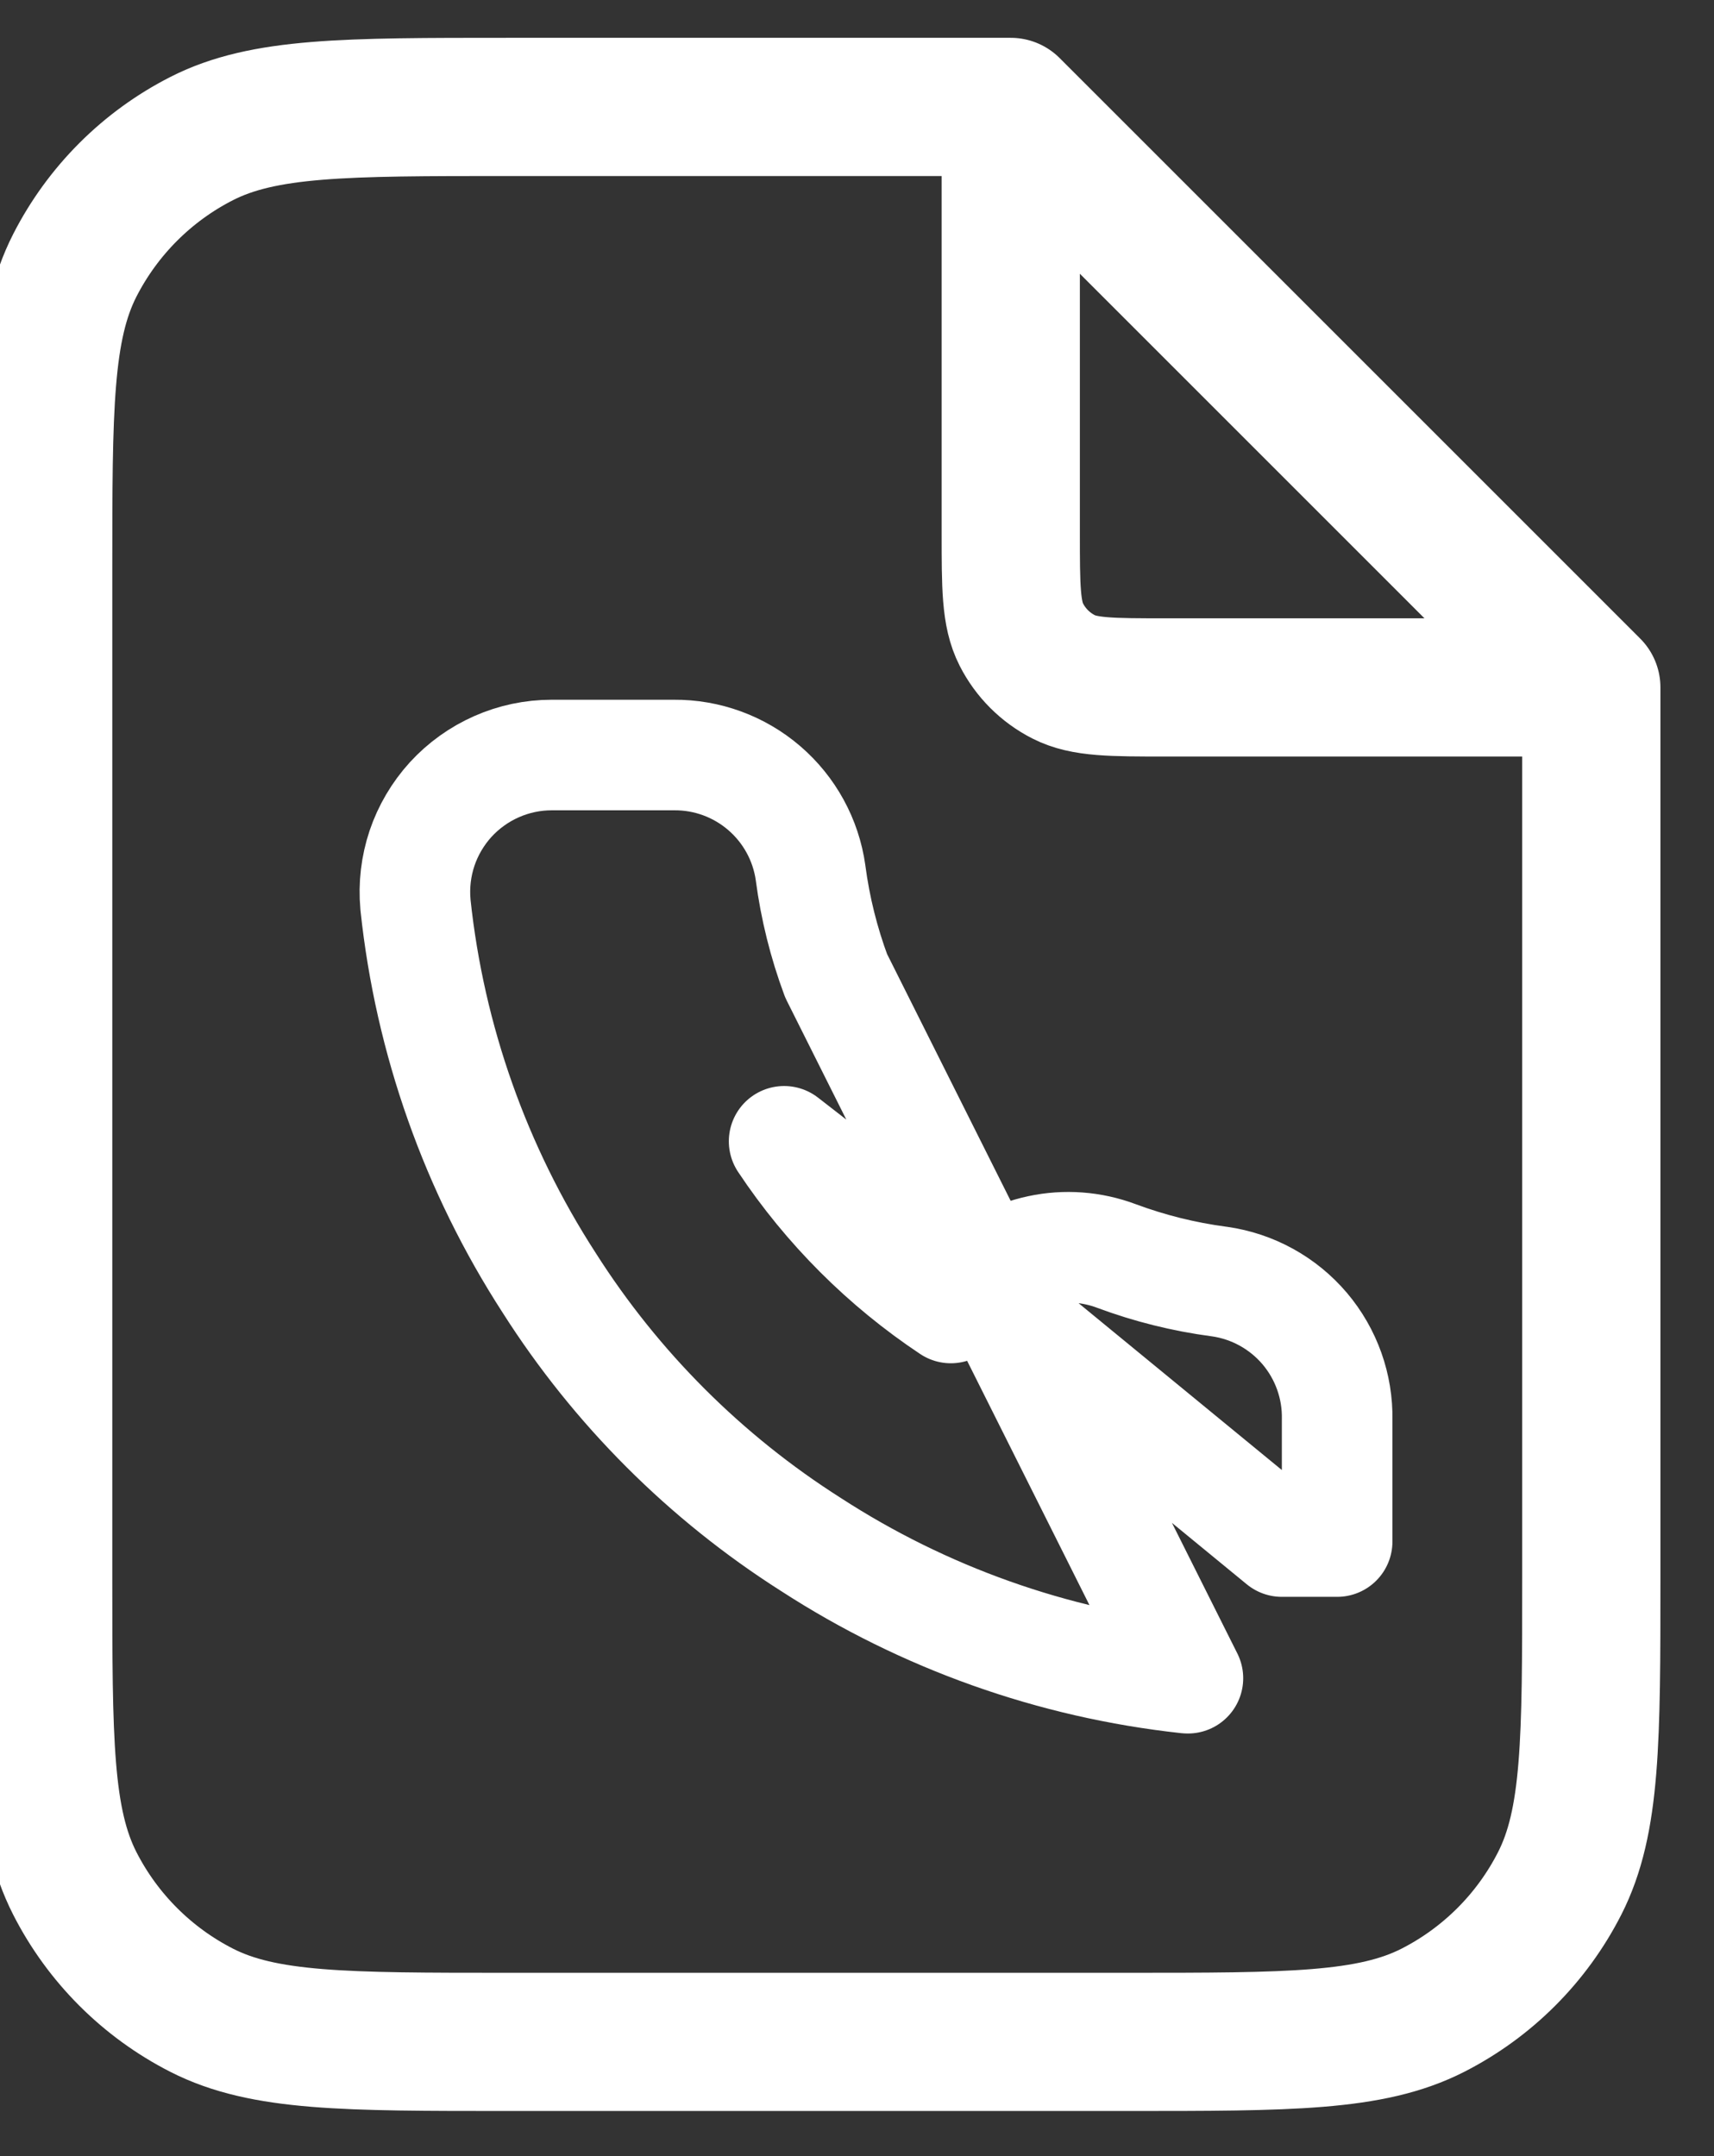 <svg width="31" height="39" viewBox="0 0 31 39" fill="none" xmlns="http://www.w3.org/2000/svg">
<rect x="0" y="0" width="31" height="39" fill="#333333" stroke="none"/>
<path d="M18.281 2.406V9.634C18.281 10.614 18.281 11.104 18.472 11.478C18.64 11.808 18.907 12.075 19.237 12.243C19.611 12.434 20.101 12.434 21.081 12.434H28.31M18.281 1.934H9.181C6.241 1.934 4.771 1.934 3.648 2.506C2.66 3.009 1.857 3.813 1.353 4.8C0.781 5.923 0.781 7.394 0.781 10.334V28.534C0.781 31.474 0.781 32.944 1.353 34.067C1.857 35.055 2.66 35.858 3.648 36.362C4.771 36.934 6.241 36.934 9.181 36.934H20.381C23.322 36.934 24.792 36.934 25.915 36.362C26.903 35.858 27.706 35.055 28.209 34.067C28.781 32.944 28.781 31.474 28.781 28.534V12.434L18.281 1.934Z" stroke="white" stroke-width="2.5" stroke-linecap="round" stroke-linejoin="round"/>
<path d="M17.576 23.28L17.58 23.276C17.916 22.943 18.341 22.713 18.805 22.615C19.267 22.516 19.748 22.552 20.191 22.718C20.79 22.941 21.412 23.096 22.045 23.18L22.054 23.181L22.054 23.181C22.656 23.266 23.205 23.569 23.598 24.032C23.987 24.492 24.196 25.078 24.184 25.68V27.883V27.884H23.184L17.576 23.28ZM17.576 23.28L17.197 23.659C16.002 22.864 14.977 21.839 14.182 20.644L17.576 23.28ZM21.467 30.355L21.485 30.356L15.123 17.651C14.9 17.052 14.745 16.429 14.661 15.795L14.661 15.795L14.66 15.786C14.576 15.191 14.278 14.647 13.822 14.255C13.368 13.865 12.788 13.652 12.189 13.657L9.979 13.657L9.978 13.657C9.634 13.657 9.294 13.729 8.98 13.868C8.665 14.007 8.383 14.21 8.151 14.463C7.92 14.717 7.743 15.017 7.633 15.342C7.524 15.668 7.483 16.013 7.514 16.356L7.515 16.371C7.774 18.808 8.603 21.149 9.934 23.206C11.145 25.11 12.76 26.725 14.665 27.936C16.712 29.263 19.042 30.091 21.467 30.355Z" stroke="white" stroke-width="2" stroke-linecap="round" stroke-linejoin="round"/>
</svg>
